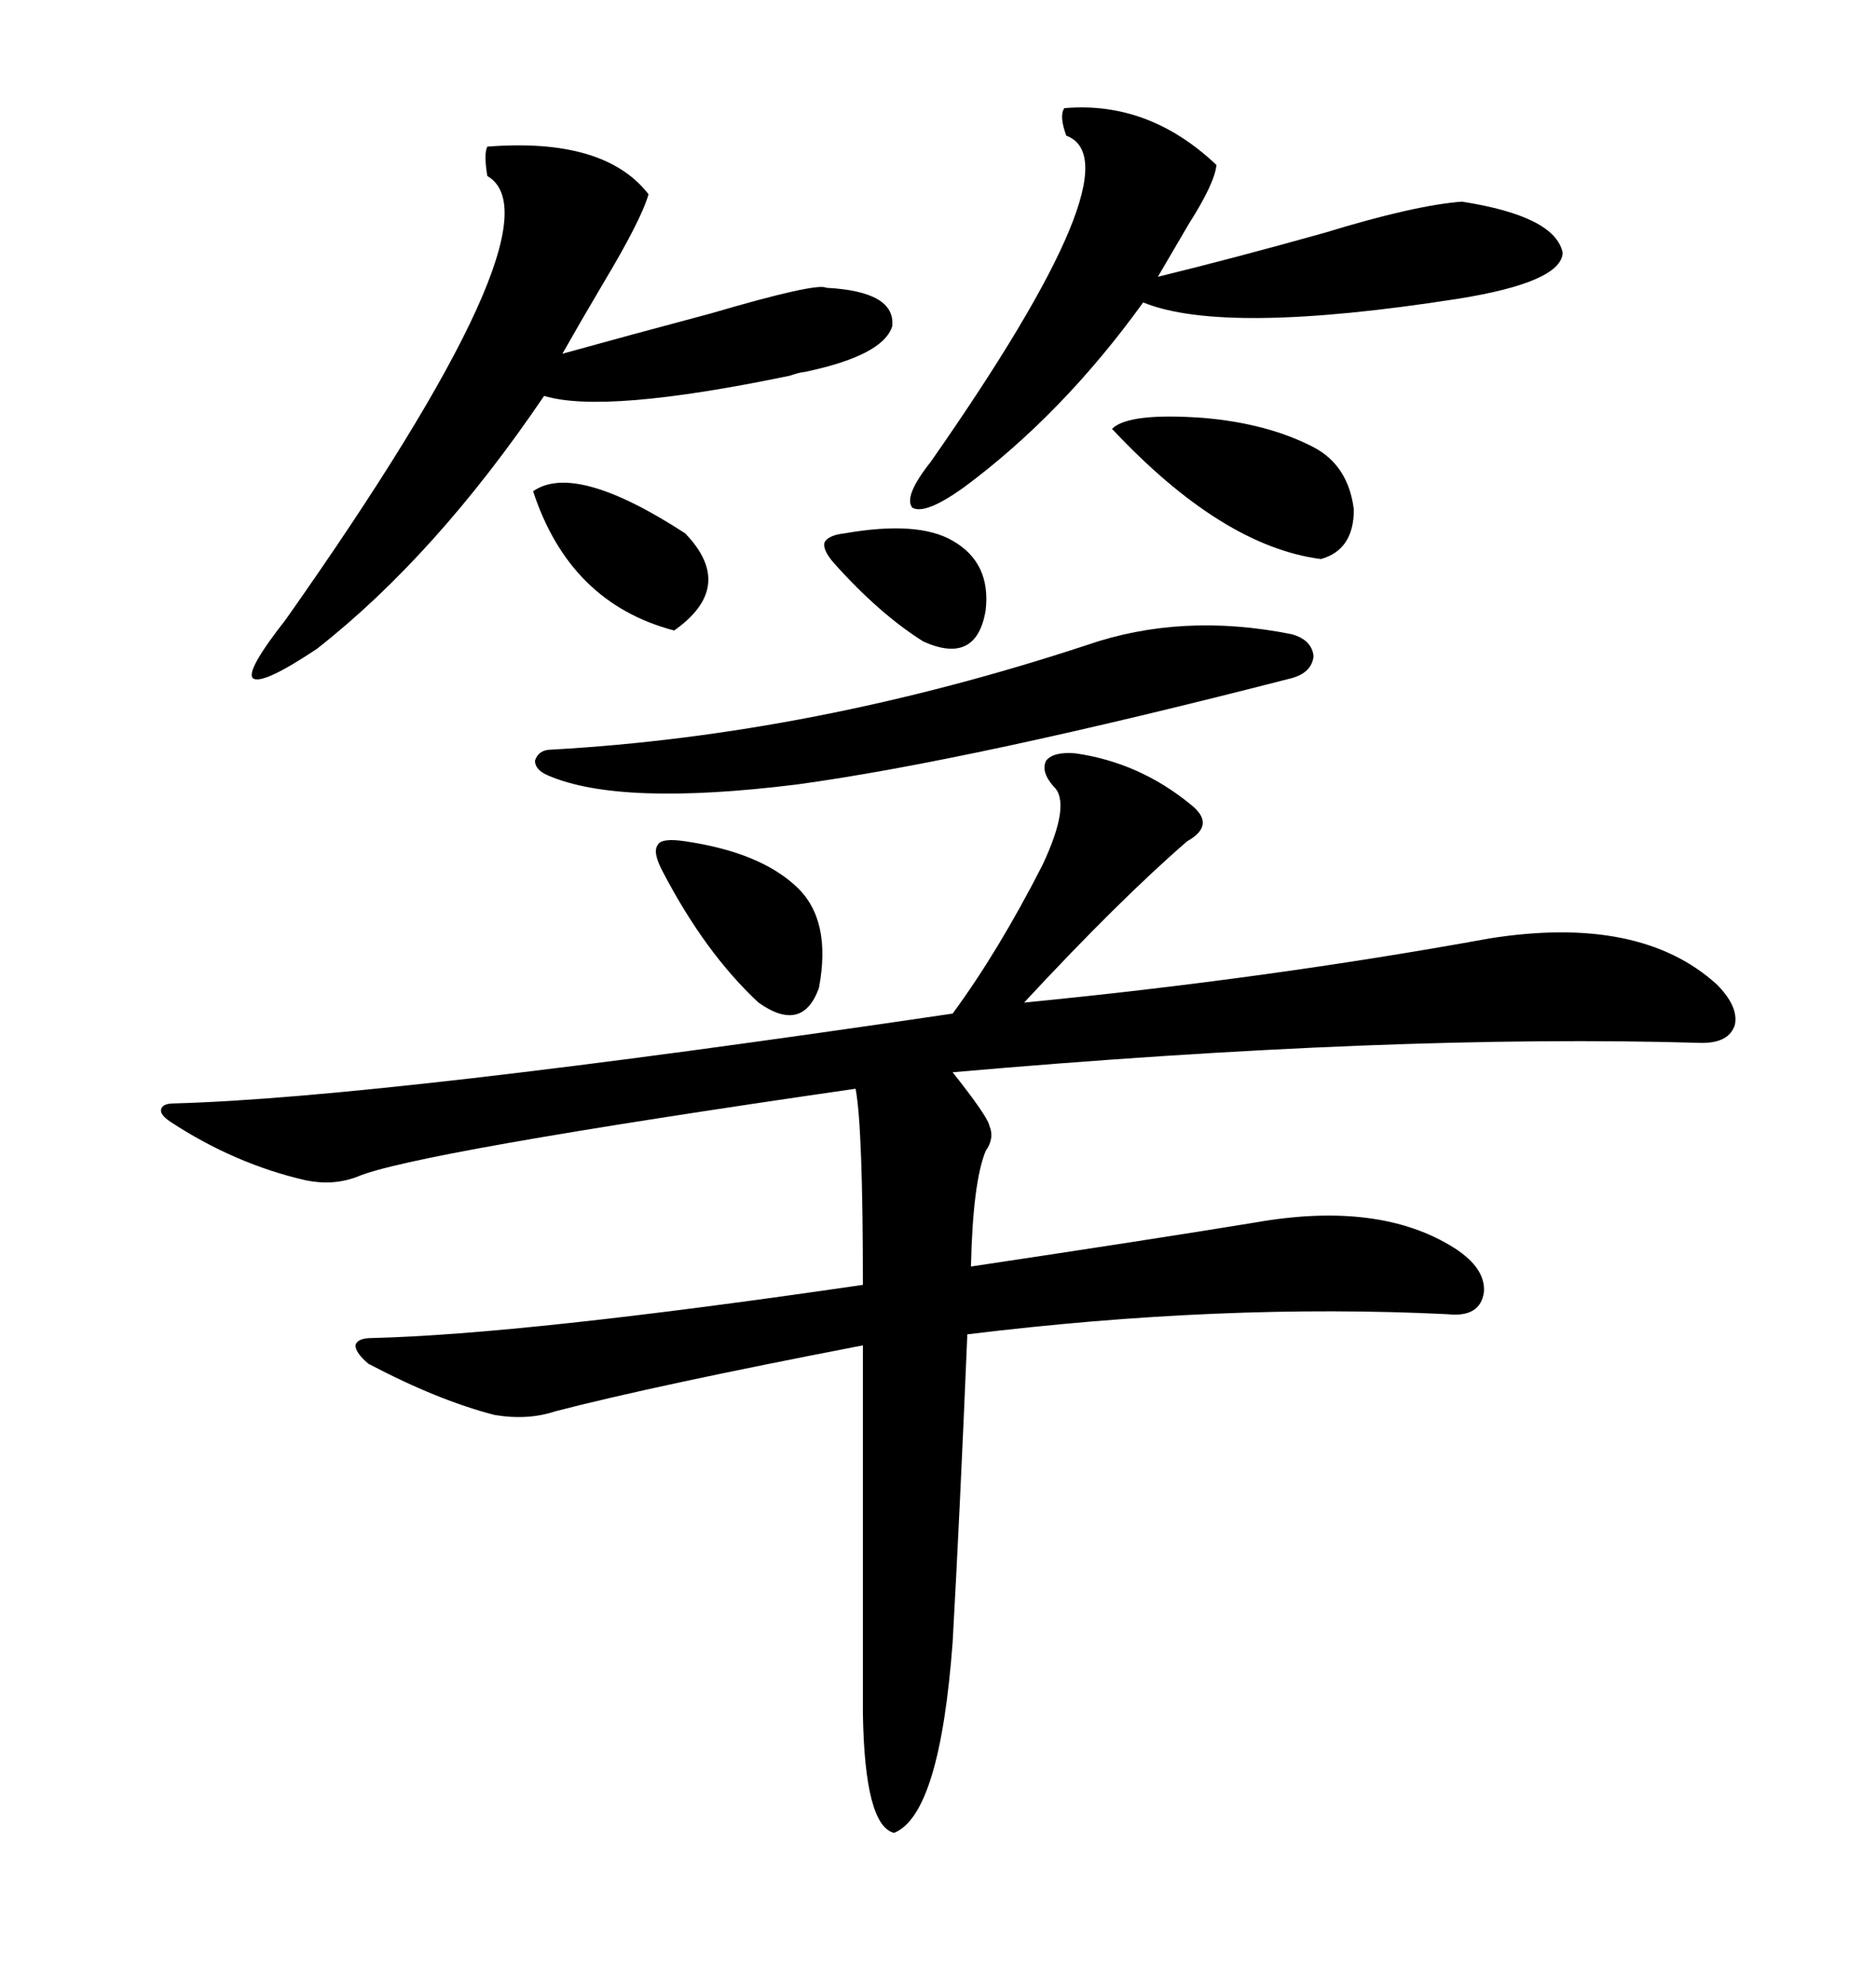 <svg xmlns="http://www.w3.org/2000/svg" xmlns:xlink="http://www.w3.org/1999/xlink" width="300" height="317.285"><path d="M171.97 120.41L171.97 120.41Q182.23 121.88 190.43 128.61L190.43 128.61Q194.53 131.84 189.84 134.47L189.84 134.47Q179.00 143.85 163.77 160.25L163.77 160.25Q202.73 156.45 238.18 150L238.18 150Q262.21 146.19 274.51 157.32L274.51 157.32Q278.03 160.84 277.44 163.77L277.44 163.77Q276.56 166.70 272.17 166.70L272.17 166.70Q222.66 165.23 152.34 171.39L152.34 171.39Q157.91 178.42 158.20 179.88L158.20 179.88Q159.08 181.93 157.62 183.98L157.62 183.98Q155.57 188.96 155.27 202.44L155.27 202.44Q184.57 198.05 200.68 195.41L200.68 195.41Q220.61 191.89 232.62 199.51L232.62 199.51Q237.60 202.73 237.30 206.54L237.30 206.54Q236.72 210.64 231.45 210.06L231.45 210.06Q195.41 208.30 154.69 213.28L154.69 213.28Q153.52 241.41 152.34 262.50L152.34 262.50Q150.29 290.04 142.97 292.97L142.97 292.97Q138.28 291.80 137.99 273.93L137.99 273.93L137.99 215.04Q104.59 221.48 88.77 225.59L88.77 225.59Q84.38 227.05 79.10 226.17L79.10 226.17Q70.02 223.83 58.89 217.97L58.89 217.97Q56.84 216.21 56.84 215.04L56.84 215.04Q57.13 213.87 59.47 213.87L59.47 213.87Q83.79 213.28 137.99 205.37L137.99 205.37Q137.99 180.18 136.82 174.02L136.82 174.02Q65.92 184.28 57.13 188.09L57.13 188.09Q53.32 189.55 48.93 188.67L48.93 188.67Q37.50 186.04 27.25 179.30L27.25 179.30Q25.49 178.13 25.78 177.25L25.78 177.25Q26.07 176.37 27.83 176.37L27.83 176.37Q60.94 175.49 152.34 162.01L152.34 162.01Q159.67 152.05 166.70 138.28L166.70 138.28Q171.39 128.32 168.46 125.68L168.46 125.68Q166.41 123.34 167.29 121.58L167.29 121.58Q168.46 120.12 171.97 120.41ZM77.93 23.44L77.93 23.44Q96.68 21.97 103.71 31.05L103.71 31.05Q102.54 35.16 96.39 45.41L96.39 45.41Q92.58 51.86 89.94 56.54L89.94 56.54Q100.49 53.61 113.67 50.10L113.67 50.10Q130.66 45.12 132.13 46.00L132.13 46.00Q143.26 46.58 142.68 52.15L142.68 52.15Q141.21 56.84 128.61 59.47L128.61 59.47Q128.03 59.47 126.27 60.06L126.27 60.06Q96.68 66.21 87.01 63.28L87.01 63.28Q69.73 88.77 50.68 103.71L50.68 103.71Q41.89 109.57 40.43 108.40L40.43 108.40Q39.26 107.23 45.70 99.02L45.70 99.02Q90.53 35.45 77.93 28.13L77.93 28.13Q77.34 24.61 77.93 23.44ZM170.21 17.29L170.21 17.29Q183.69 16.11 194.53 26.37L194.53 26.37Q194.24 29.30 190.14 35.74L190.14 35.74Q187.21 40.72 185.16 44.24L185.16 44.24Q197.17 41.31 211.82 37.21L211.82 37.21Q226.17 32.81 233.79 32.23L233.79 32.23Q248.73 34.57 249.90 40.43L249.90 40.43Q249.61 45.12 233.20 47.75L233.20 47.75Q195.70 53.61 182.81 48.34L182.81 48.34Q169.92 66.21 154.10 77.93L154.10 77.93Q147.95 82.32 145.90 81.15L145.90 81.15Q144.43 79.39 148.83 73.83L148.83 73.83Q182.23 26.07 170.51 21.68L170.51 21.68Q169.34 18.46 170.21 17.29ZM173.73 103.13L173.73 103.13Q188.96 97.85 206.54 101.37L206.54 101.37Q209.77 102.25 210.06 104.88L210.06 104.88Q209.77 107.52 206.54 108.40L206.54 108.40Q155.27 121.58 127.44 125.39L127.44 125.39Q99.02 128.91 87.60 123.93L87.60 123.93Q85.55 123.05 85.55 121.58L85.55 121.58Q86.13 119.82 88.18 119.82L88.18 119.82Q130.08 117.48 173.73 103.13ZM210.06 71.48L210.06 71.48Q215.63 74.41 216.50 81.45L216.50 81.45Q216.50 87.89 211.23 89.36L211.23 89.36Q195.41 87.30 177.83 68.55L177.83 68.55Q180.47 65.92 192.48 66.80L192.48 66.80Q202.73 67.68 210.06 71.48ZM109.57 134.47L109.57 134.47Q121.58 136.23 127.44 141.80L127.44 141.80Q133.01 147.07 130.96 157.91L130.96 157.91Q128.32 165.23 121.29 160.25L121.29 160.25Q112.79 152.34 106.05 139.45L106.05 139.45Q104.30 136.23 105.18 135.06L105.18 135.06Q105.76 133.89 109.57 134.47ZM85.25 78.52L85.25 78.52Q91.99 73.83 109.57 85.25L109.57 85.25Q117.77 93.75 107.81 100.78L107.81 100.78Q91.11 96.39 85.25 78.52ZM135.06 85.25L135.06 85.25Q146.78 83.20 152.34 86.43L152.34 86.43Q158.50 89.94 157.62 97.56L157.62 97.56Q156.15 106.35 147.66 102.54L147.66 102.54Q140.63 98.14 133.30 89.94L133.30 89.94Q131.54 87.89 131.84 86.72L131.84 86.72Q132.42 85.55 135.06 85.25Z"/></svg>
